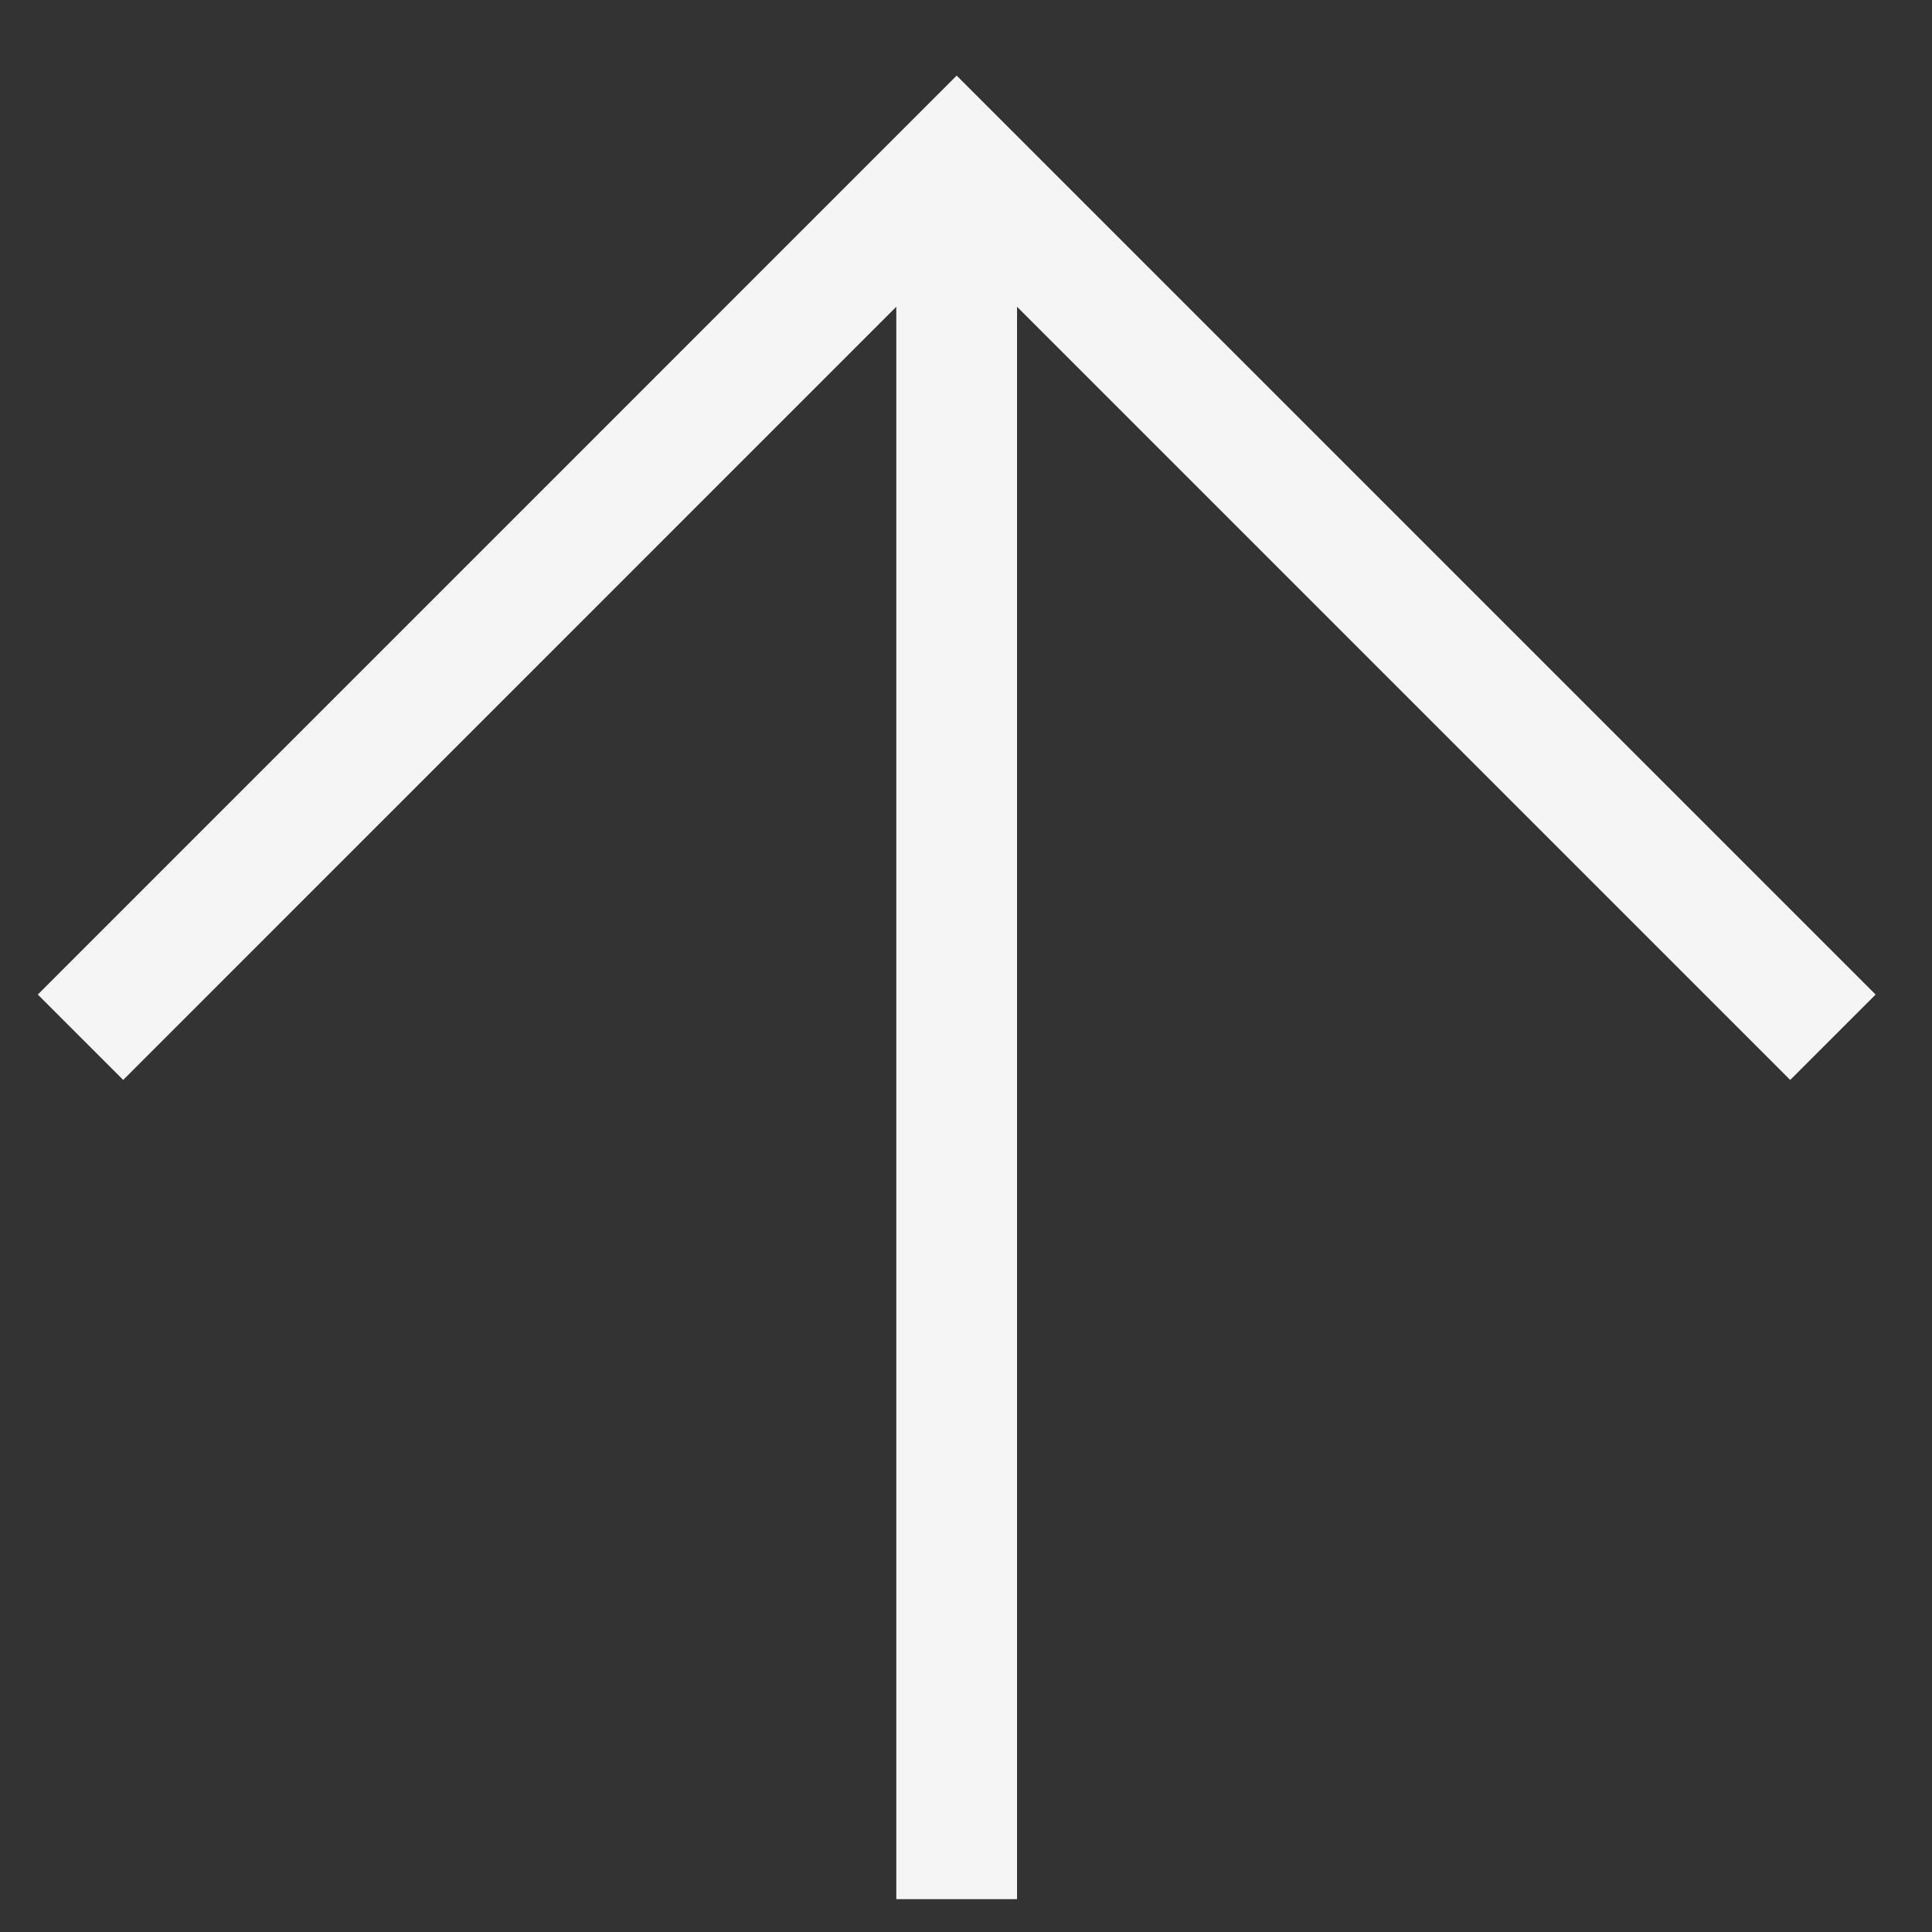 <svg width="24" height="24" viewBox="0 0 24 24" fill="none" xmlns="http://www.w3.org/2000/svg">
<rect x="0" y="0" width="24" height="24" fill="#333333" stroke="none"/>
<path d="M1 12.885L11.884 2L22.769 12.885" stroke="#f5f5f5" stroke-width="1.5" stroke-miterlimit="10"/>
<path d="M11.884 23.592L11.884 2.002" stroke="#f5f5f5" stroke-width="1.5" stroke-miterlimit="10"/>
</svg>

